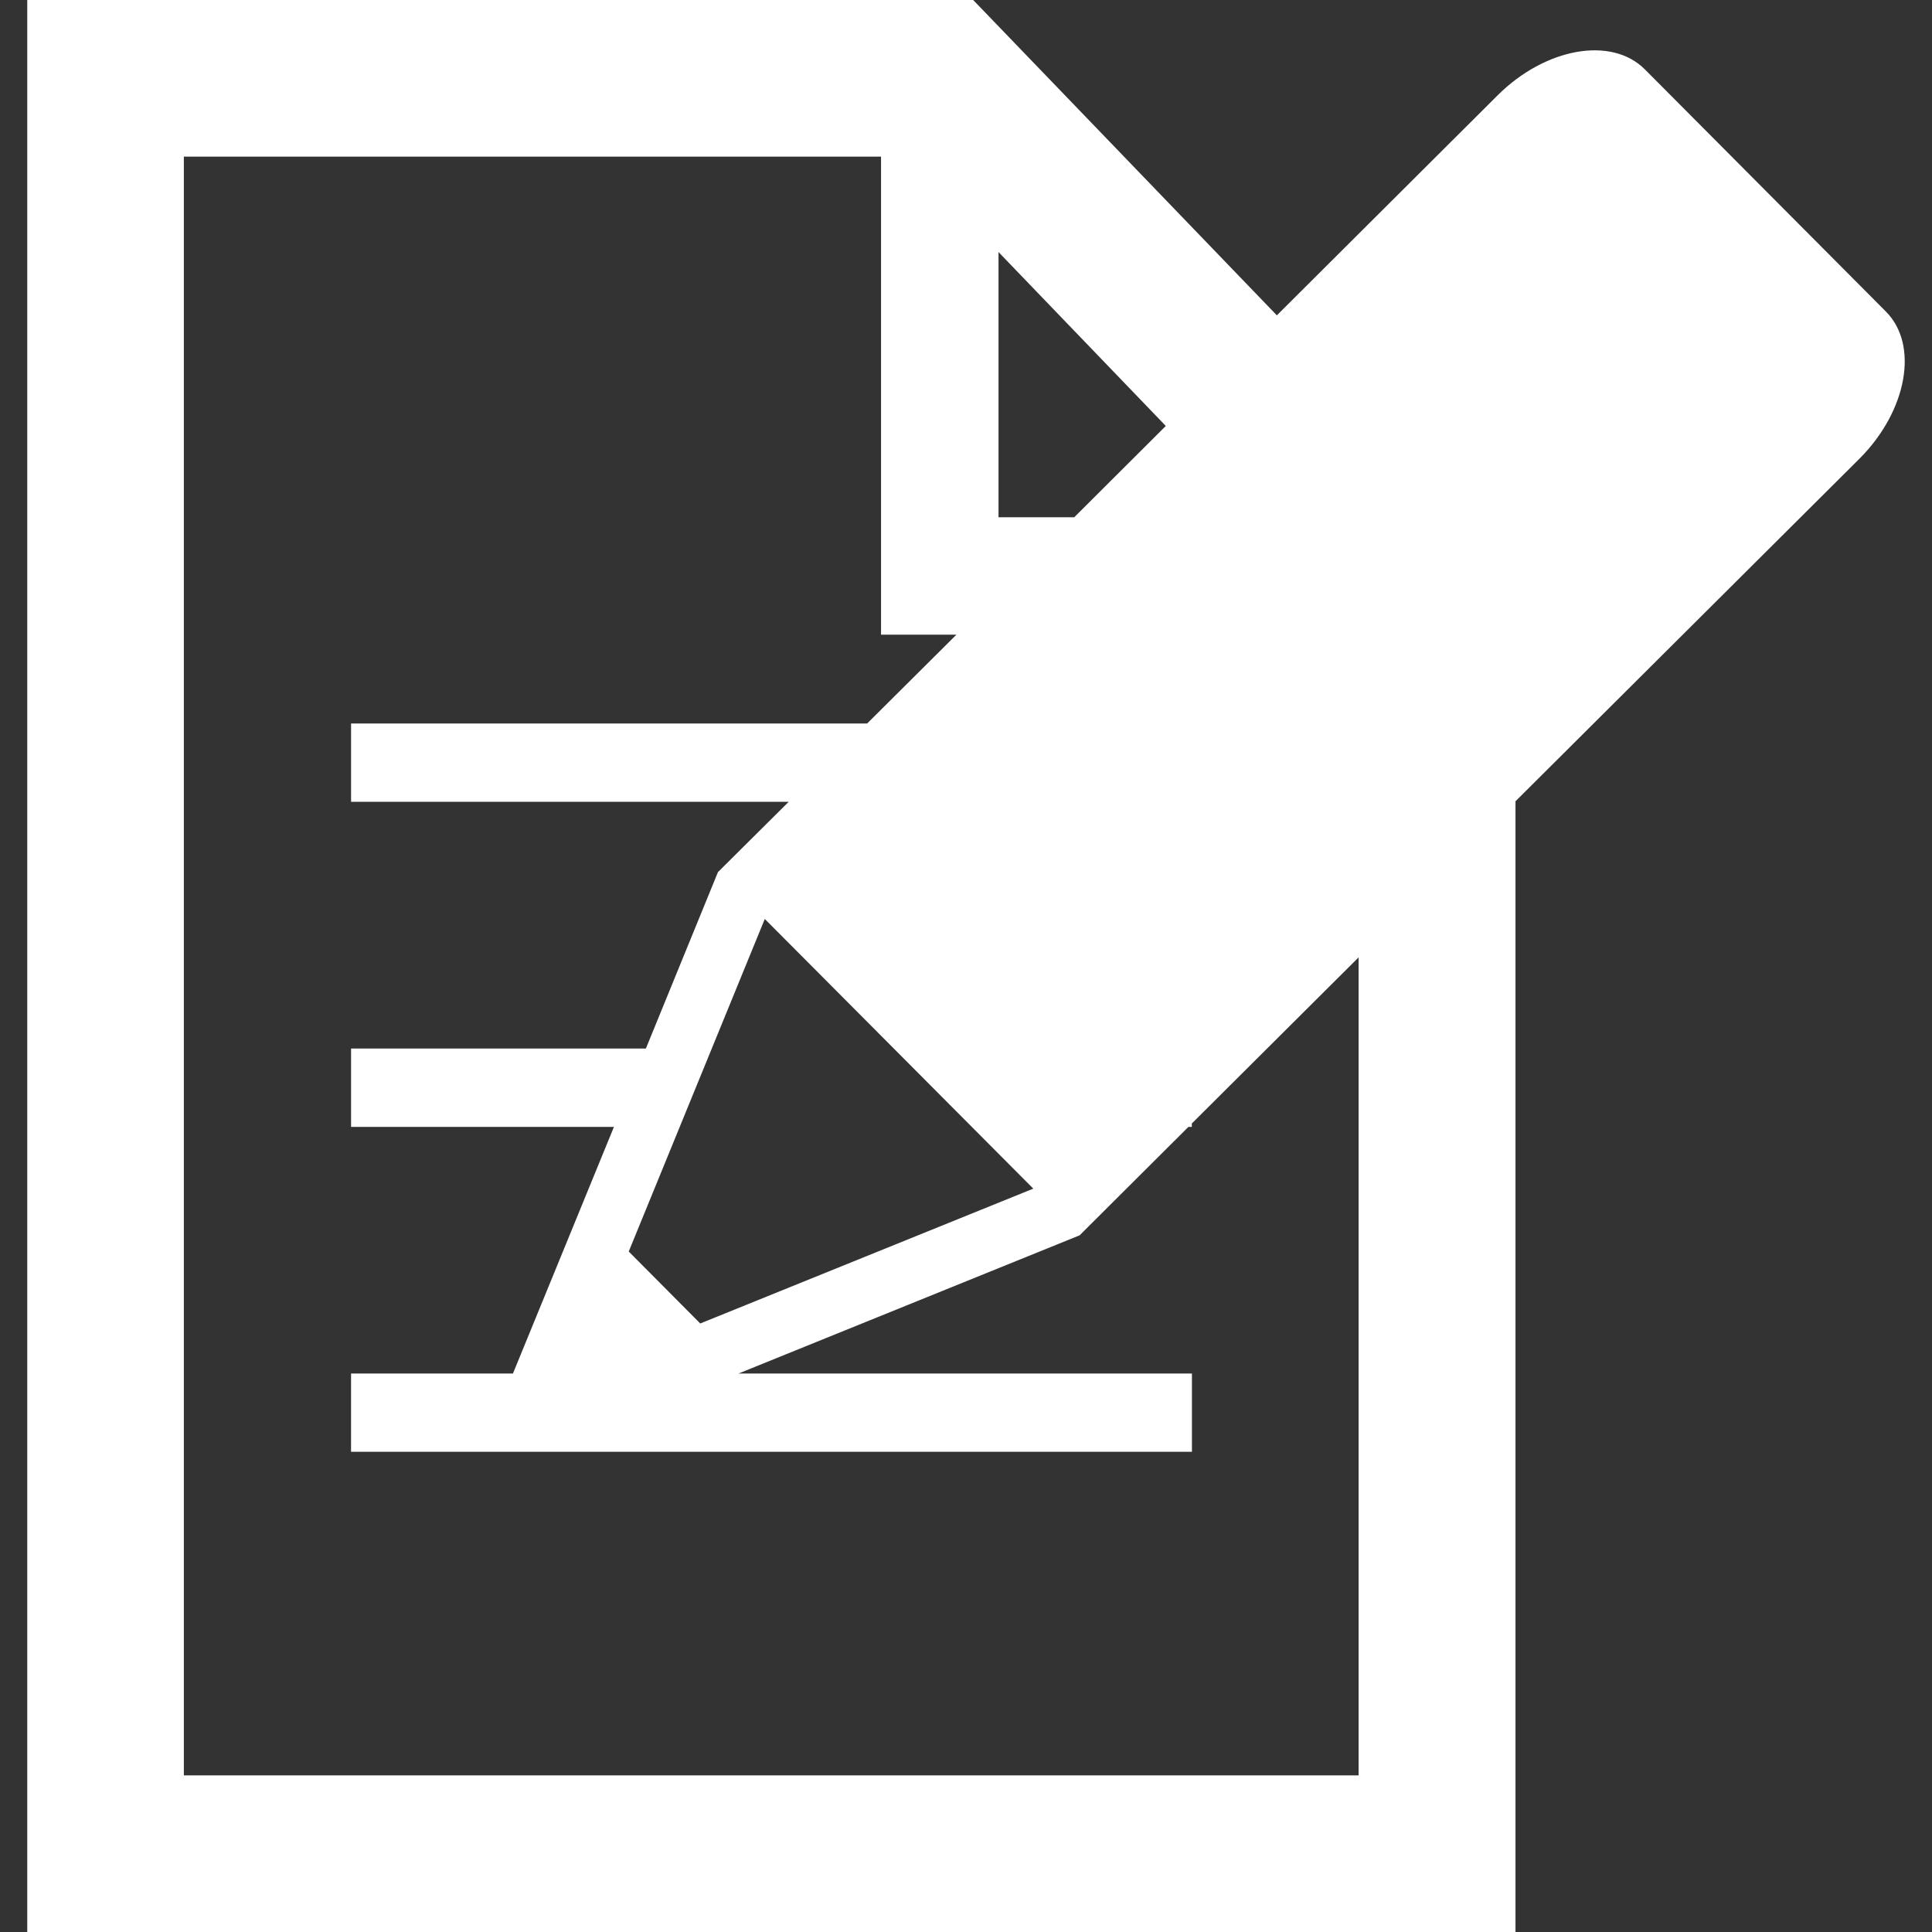 <?xml version="1.0" encoding="iso-8859-1"?>
<!-- Generator: Adobe Illustrator 16.0.0, SVG Export Plug-In . SVG Version: 6.00 Build 0)  -->
<!DOCTYPE svg PUBLIC "-//W3C//DTD SVG 1.1//EN" "http://www.w3.org/Graphics/SVG/1.1/DTD/svg11.dtd">
<svg version="1.1" id="Capa_1" xmlns="http://www.w3.org/2000/svg" xmlns:xlink="http://www.w3.org/1999/xlink" x="0px" y="0px"
	 width="79.537px" height="79.536px" viewBox="0 0 79.537 79.536" style="enable-background:new 0 0 79.537 79.536;"
	 xml:space="preserve">
<rect x="0" y="0" width="79.537" height="79.536" fill="#333333" stroke="none"/>
<g>
	<path style="fill:white" d="M77.634,12.821l-9.911-9.958c-1.372-1.385-4.097-0.901-6.069,1.062l-9.088,9.057L40.064,0H1.122
		v79.536h61.268V32.987l14.167-14.11C78.514,16.914,79.011,14.198,77.634,12.821z M41.107,10.377l6.887,7.159l-3.77,3.759h-3.117
		V10.377z M42.539,48.934l-13.711,5.551l-2.944-2.962l5.601-13.691L42.539,48.934z M55.937,73.089H7.569V6.447h28.702v19.682h3.102
		l-3.674,3.656H14.453v3.223H32.47l-2.913,2.895l-2.967,7.263H14.453v3.226h10.822l-4.158,10.154h-6.665v3.221h34.618v-3.221H30.401
		l14.045-5.69l4.479-4.464h0.14v-0.14l6.866-6.838v33.676H55.937z"/>
</g>
<g>
</g>
<g>
</g>
<g>
</g>
<g>
</g>
<g>
</g>
<g>
</g>
<g>
</g>
<g>
</g>
<g>
</g>
<g>
</g>
<g>
</g>
<g>
</g>
<g>
</g>
<g>
</g>
<g>
</g>
</svg>
